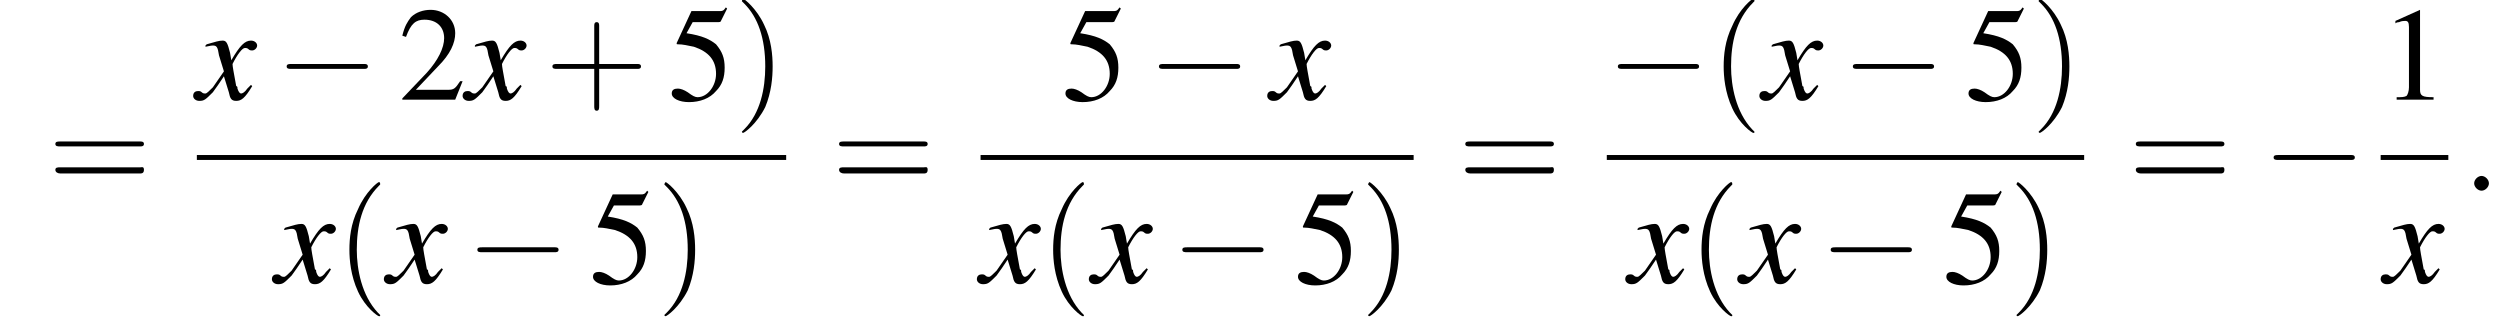 <?xml version='1.0' encoding='UTF-8'?>
<!---11.1-->
<svg height='26.7pt' version='1.1' viewBox='135.0 69.8 203.2 26.7' width='203.2pt' xmlns='http://www.w3.org/2000/svg' xmlns:xlink='http://www.w3.org/1999/xlink'>
<defs>
<path d='M7.2 -2.5C7.3 -2.5 7.5 -2.5 7.5 -2.7S7.3 -2.9 7.2 -2.9H1.3C1.1 -2.9 0.9 -2.9 0.9 -2.7S1.1 -2.5 1.3 -2.5H7.2Z' id='g1-0'/>
<path d='M3.2 -7.3L1.2 -6.4V-6.2C1.3 -6.3 1.5 -6.3 1.5 -6.3C1.7 -6.4 1.9 -6.4 2 -6.4C2.2 -6.4 2.3 -6.3 2.3 -5.9V-1C2.3 -0.7 2.2 -0.4 2.1 -0.3C1.9 -0.2 1.7 -0.2 1.3 -0.2V0H4.3V-0.2C3.4 -0.2 3.2 -0.3 3.2 -0.8V-7.3L3.2 -7.3Z' id='g3-49'/>
<path d='M5.2 -1.5L5 -1.5C4.6 -0.9 4.5 -0.8 4 -0.8H1.4L3.2 -2.7C4.2 -3.7 4.6 -4.6 4.6 -5.4C4.6 -6.5 3.7 -7.3 2.6 -7.3C2 -7.3 1.4 -7.1 1 -6.7C0.7 -6.3 0.5 -6 0.3 -5.2L0.6 -5.1C1 -6.2 1.4 -6.5 2.1 -6.5C3.1 -6.5 3.7 -5.9 3.7 -5C3.7 -4.2 3.2 -3.2 2.3 -2.2L0.3 -0.1V0H4.6L5.2 -1.5Z' id='g3-50'/>
<path d='M2 -6.3H4.1C4.3 -6.3 4.3 -6.4 4.3 -6.4L4.8 -7.4L4.7 -7.5C4.5 -7.2 4.4 -7.2 4.2 -7.2H1.9L0.7 -4.6C0.7 -4.6 0.7 -4.6 0.7 -4.6C0.7 -4.5 0.7 -4.5 0.8 -4.5C1.2 -4.5 1.6 -4.4 2.1 -4.3C3.3 -3.9 3.9 -3.2 3.9 -2.1C3.9 -1.1 3.2 -0.2 2.4 -0.2C2.2 -0.2 2 -0.3 1.6 -0.6C1.3 -0.8 1 -0.9 0.8 -0.9C0.5 -0.9 0.3 -0.8 0.3 -0.5C0.3 -0.1 0.9 0.2 1.7 0.2C2.6 0.2 3.4 -0.1 3.9 -0.7C4.4 -1.2 4.6 -1.8 4.6 -2.6C4.6 -3.4 4.4 -3.9 3.9 -4.5C3.4 -4.9 2.8 -5.2 1.5 -5.4L2 -6.3Z' id='g3-53'/>
<use id='g11-49' xlink:href='#g3-49'/>
<use id='g11-50' xlink:href='#g3-50'/>
<use id='g11-53' xlink:href='#g3-53'/>
<path d='M3.6 2.6C3.6 2.6 3.6 2.6 3.4 2.4C2.1 1 1.7 -1.1 1.7 -2.7C1.7 -4.6 2.1 -6.5 3.5 -7.9C3.6 -8 3.6 -8 3.6 -8C3.6 -8.1 3.6 -8.2 3.5 -8.2C3.4 -8.2 2.4 -7.4 1.8 -6C1.2 -4.8 1.1 -3.6 1.1 -2.7C1.1 -1.9 1.2 -0.6 1.8 0.7C2.4 2 3.4 2.7 3.5 2.7C3.6 2.7 3.6 2.7 3.6 2.6Z' id='g12-40'/>
<path d='M3.1 -2.7C3.1 -3.6 3 -4.9 2.4 -6.1C1.8 -7.4 0.8 -8.2 0.7 -8.2C0.7 -8.2 0.6 -8.1 0.6 -8C0.6 -8 0.6 -8 0.8 -7.8C1.9 -6.7 2.5 -5 2.5 -2.7C2.5 -0.9 2.1 1.1 0.8 2.4C0.6 2.6 0.6 2.6 0.6 2.6C0.6 2.7 0.7 2.7 0.7 2.7C0.8 2.7 1.8 2 2.5 0.6C3 -0.6 3.1 -1.8 3.1 -2.7Z' id='g12-41'/>
<path d='M4.4 -2.5H7.5C7.6 -2.5 7.8 -2.5 7.8 -2.7S7.6 -2.9 7.5 -2.9H4.4V-6C4.4 -6.1 4.4 -6.3 4.2 -6.3S4 -6.1 4 -6V-2.9H1C0.8 -2.9 0.6 -2.9 0.6 -2.7S0.8 -2.5 1 -2.5H4V0.5C4 0.7 4 0.9 4.2 0.9S4.4 0.7 4.4 0.5V-2.5Z' id='g12-43'/>
<path d='M7.5 -3.6C7.6 -3.6 7.8 -3.6 7.8 -3.8S7.6 -4 7.5 -4H1C0.8 -4 0.6 -4 0.6 -3.8S0.8 -3.6 1 -3.6H7.5ZM7.5 -1.4C7.6 -1.4 7.8 -1.4 7.8 -1.7S7.6 -1.9 7.5 -1.9H1C0.8 -1.9 0.6 -1.9 0.6 -1.7S0.8 -1.4 1 -1.4H7.5Z' id='g12-61'/>
<path d='M4.4 -1.2C4.3 -1.1 4.2 -1 4.1 -0.9C3.9 -0.6 3.7 -0.5 3.6 -0.5C3.5 -0.5 3.4 -0.6 3.3 -0.9C3.3 -1 3.3 -1.1 3.2 -1.1C3 -2.2 2.9 -2.7 2.9 -2.9C3.3 -3.7 3.7 -4.2 3.9 -4.2C4 -4.2 4.1 -4.2 4.2 -4.1C4.3 -4 4.4 -4 4.5 -4C4.7 -4 4.9 -4.2 4.9 -4.4S4.7 -4.8 4.4 -4.8C3.9 -4.8 3.5 -4.4 2.8 -3.2L2.7 -3.8C2.5 -4.6 2.4 -4.8 2.1 -4.8C1.8 -4.8 1.5 -4.7 0.8 -4.5L0.7 -4.4L0.7 -4.3C1.2 -4.4 1.2 -4.4 1.3 -4.4C1.6 -4.4 1.7 -4.3 1.8 -3.6L2.2 -2.3L1.3 -1C1 -0.7 0.8 -0.5 0.7 -0.5C0.6 -0.5 0.5 -0.5 0.4 -0.6C0.3 -0.7 0.2 -0.7 0.1 -0.7C-0.1 -0.7 -0.3 -0.6 -0.3 -0.3C-0.3 -0.1 -0.1 0.1 0.2 0.1C0.6 0.1 0.7 0 1.3 -0.6C1.6 -1 1.8 -1.3 2.2 -1.9L2.6 -0.6C2.7 -0.1 2.8 0.1 3.2 0.1C3.6 0.1 3.9 -0.1 4.5 -1.1L4.4 -1.2Z' id='g8-120'/>
<path d='M2.1 -0.6C2.1 -0.9 1.8 -1.2 1.5 -1.2S0.9 -0.9 0.9 -0.6S1.2 0 1.5 0S2.1 -0.3 2.1 -0.6Z' id='g7-58'/>
</defs>
<g id='page1'>

<use x='138.9' xlink:href='#g12-61' y='85.3'/>
<use x='151' xlink:href='#g8-120' y='77.9'/>
<use x='157.4' xlink:href='#g1-0' y='77.9'/>
<use x='167.4' xlink:href='#g11-50' y='77.9'/>
<use x='172.9' xlink:href='#g8-120' y='77.9'/>
<use x='179.3' xlink:href='#g12-43' y='77.9'/>
<use x='189.3' xlink:href='#g11-53' y='77.9'/>
<use x='194.7' xlink:href='#g12-41' y='77.9'/>
<rect height='0.4' width='47.9' x='151' y='82.4'/>
<use x='157.4' xlink:href='#g8-120' y='92.8'/>
<use x='162.3' xlink:href='#g12-40' y='92.8'/>
<use x='166.5' xlink:href='#g8-120' y='92.8'/>
<use x='172.9' xlink:href='#g1-0' y='92.8'/>
<use x='182.9' xlink:href='#g11-53' y='92.8'/>
<use x='188.4' xlink:href='#g12-41' y='92.8'/>
<use x='202.6' xlink:href='#g12-61' y='85.3'/>
<use x='221.3' xlink:href='#g11-53' y='77.9'/>
<use x='228.3' xlink:href='#g1-0' y='77.9'/>
<use x='238.3' xlink:href='#g8-120' y='77.9'/>
<rect height='0.4' width='35.2' x='214.7' y='82.4'/>
<use x='214.7' xlink:href='#g8-120' y='92.8'/>
<use x='219.5' xlink:href='#g12-40' y='92.8'/>
<use x='223.8' xlink:href='#g8-120' y='92.8'/>
<use x='230.2' xlink:href='#g1-0' y='92.8'/>
<use x='240.2' xlink:href='#g11-53' y='92.8'/>
<use x='245.6' xlink:href='#g12-41' y='92.8'/>
<use x='253.5' xlink:href='#g12-61' y='85.3'/>
<use x='265.6' xlink:href='#g1-0' y='77.9'/>
<use x='274' xlink:href='#g12-40' y='77.9'/>
<use x='278.3' xlink:href='#g8-120' y='77.9'/>
<use x='284.7' xlink:href='#g1-0' y='77.9'/>
<use x='294.7' xlink:href='#g11-53' y='77.9'/>
<use x='300.1' xlink:href='#g12-41' y='77.9'/>
<rect height='0.4' width='38.8' x='265.6' y='82.4'/>
<use x='267.4' xlink:href='#g8-120' y='92.8'/>
<use x='272.2' xlink:href='#g12-40' y='92.8'/>
<use x='276.5' xlink:href='#g8-120' y='92.8'/>
<use x='282.9' xlink:href='#g1-0' y='92.8'/>
<use x='292.9' xlink:href='#g11-53' y='92.8'/>
<use x='298.3' xlink:href='#g12-41' y='92.8'/>
<use x='308' xlink:href='#g12-61' y='85.3'/>
<use x='318.9' xlink:href='#g1-0' y='85.3'/>
<use x='328.5' xlink:href='#g11-49' y='77.9'/>
<rect height='0.4' width='5.5' x='328.5' y='82.4'/>
<use x='328.8' xlink:href='#g8-120' y='92.8'/>
<use x='335.2' xlink:href='#g7-58' y='85.3'/>
</g>
</svg>